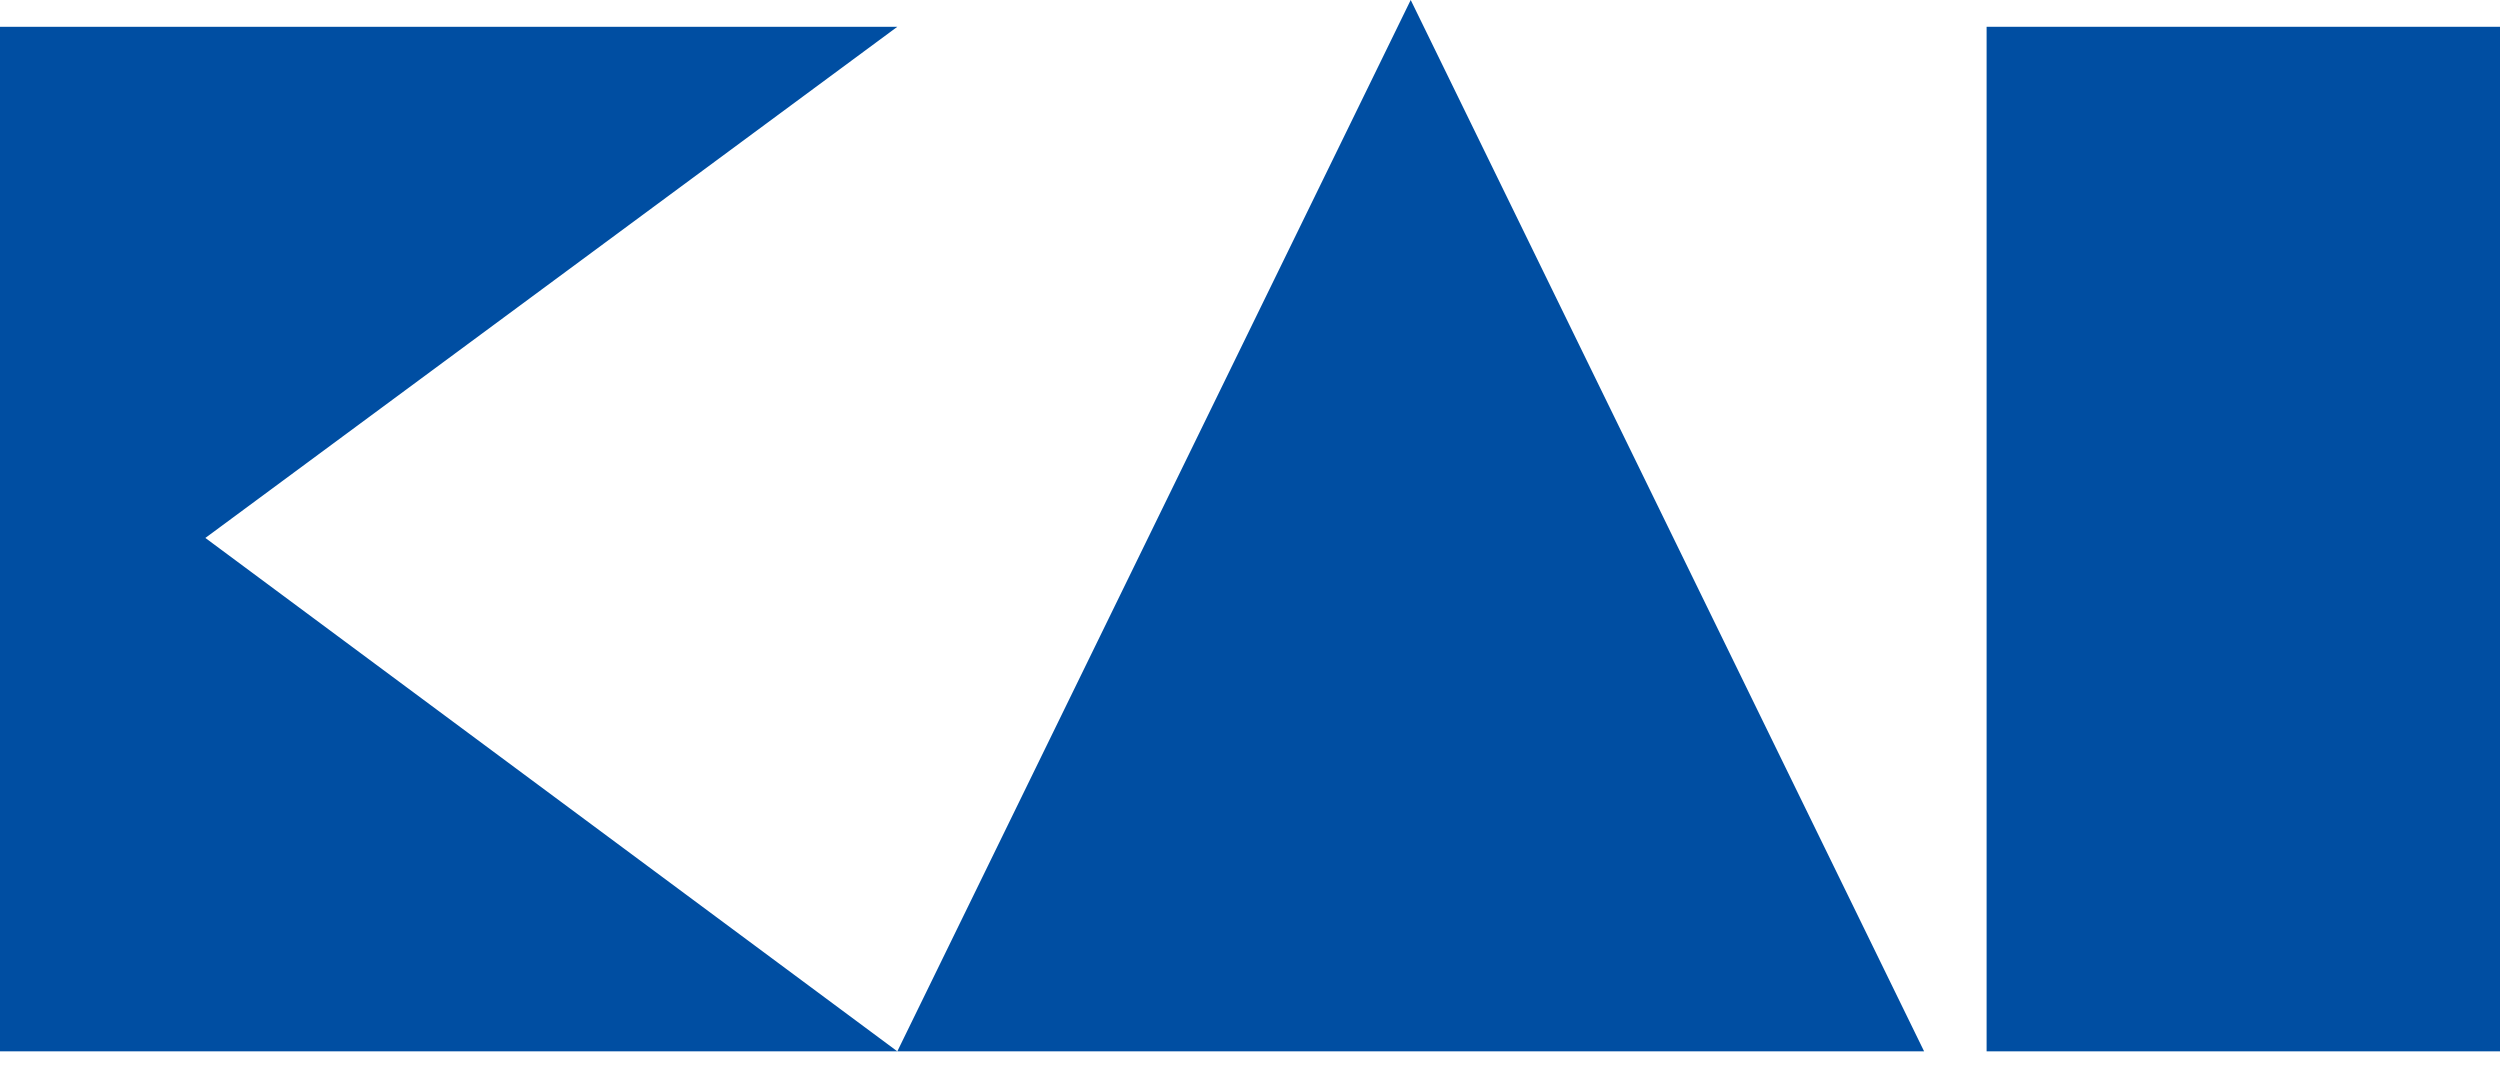 <?xml version="1.0" encoding="utf-8"?>
<!-- Generator: Adobe Illustrator 27.0.0, SVG Export Plug-In . SVG Version: 6.00 Build 0)  -->
<svg version="1.1" id="レイヤー_1" xmlns="http://www.w3.org/2000/svg" xmlns:xlink="http://www.w3.org/1999/xlink" x="0px"
	 y="0px" viewBox="0 0 112 48" style="enable-background:new 0 0 112 48;" xml:space="preserve">
<style type="text/css">
	.st0{fill:#004EA2;}
</style>
<g>
	<polygon class="st0" points="0,47.1 0,1.2 40.2,1.2 9.2,24.1 40.2,47.1 	"/>
	<rect x="89" y="1.2" class="st0" width="23" height="45.9"/>
	<polygon class="st0" points="86.2,47.1 63.2,0 40.2,47.1 	"/>
</g>
</svg>
